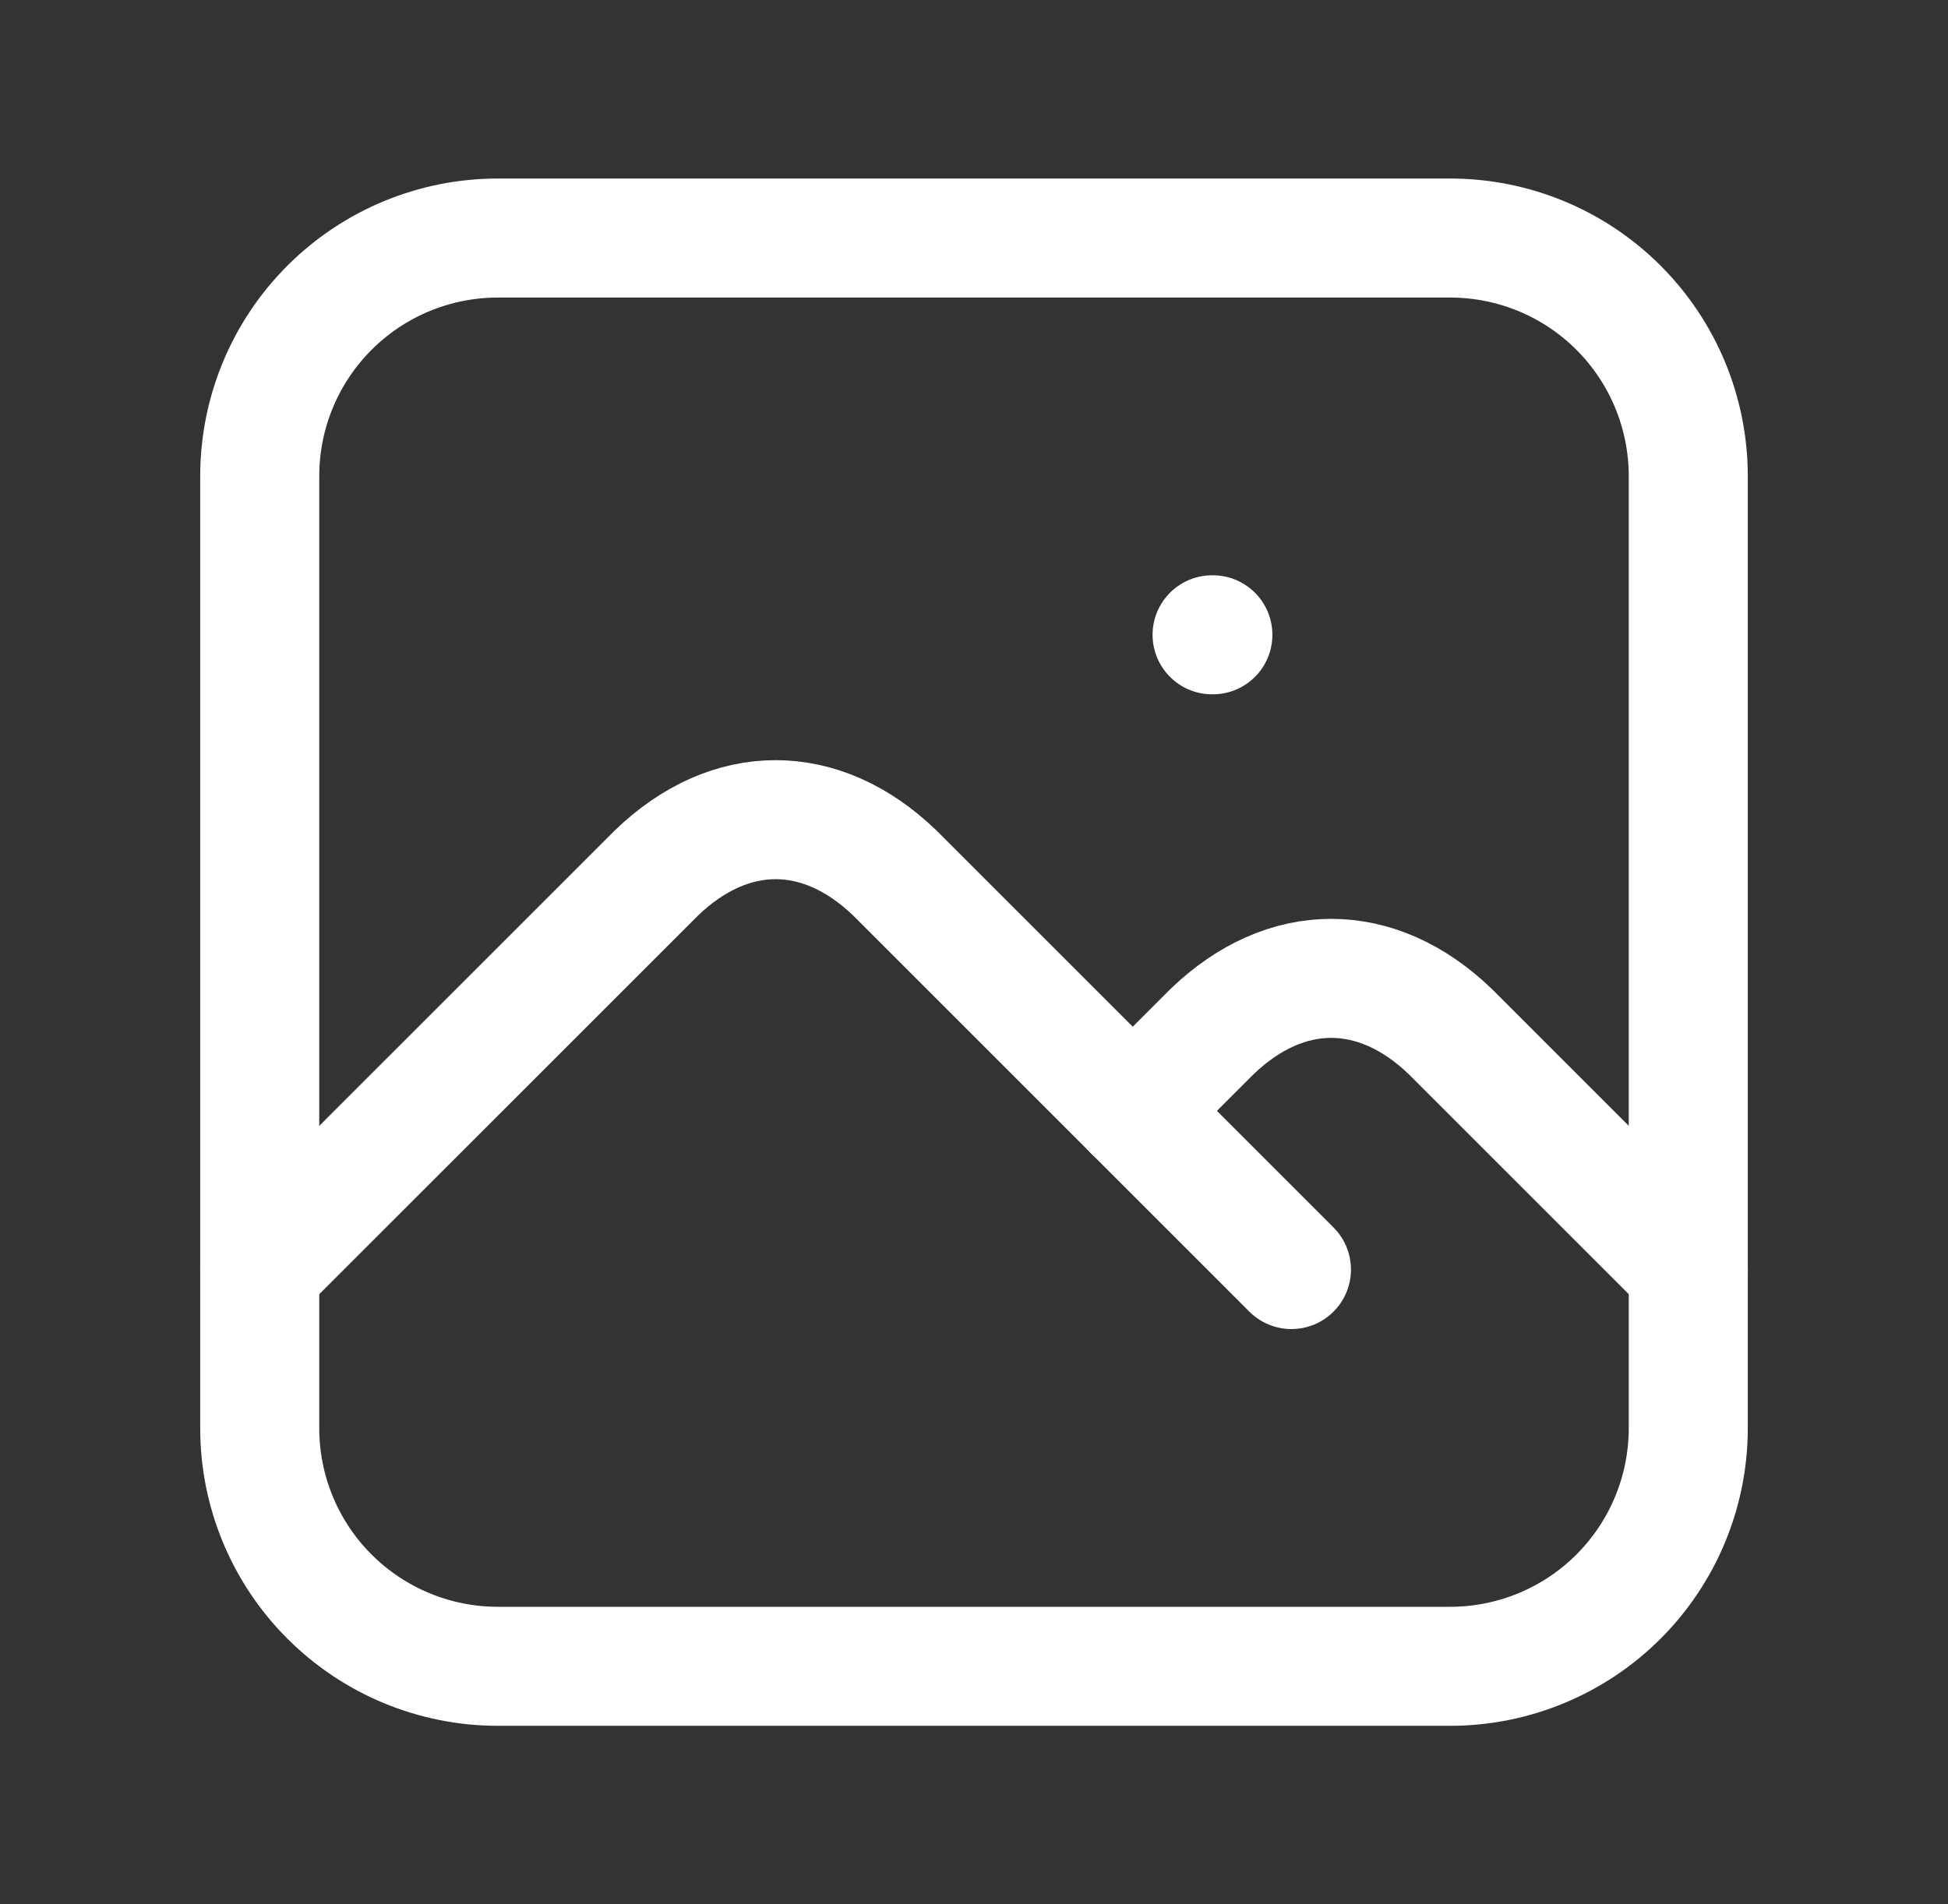 <svg width="45" height="44" viewBox="0 0 45 44" fill="none" xmlns="http://www.w3.org/2000/svg">
<rect x="0" y="0" width="45" height="44" fill="#333333" stroke="none"/>
<g clip-path="url(#clip0_54_2702)">
<path d="M28 14.667H28.018" stroke="white" stroke-width="2.75" stroke-linecap="round" stroke-linejoin="round"/>
<path d="M6 11C6 9.541 6.579 8.142 7.611 7.111C8.642 6.079 10.041 5.5 11.5 5.5H33.5C34.959 5.5 36.358 6.079 37.389 7.111C38.42 8.142 39 9.541 39 11V33C39 34.459 38.42 35.858 37.389 36.889C36.358 37.92 34.959 38.5 33.5 38.5H11.5C10.041 38.5 8.642 37.92 7.611 36.889C6.579 35.858 6 34.459 6 33V11Z" stroke="white" stroke-width="2.75" stroke-linecap="round" stroke-linejoin="round"/>
<path d="M6 29.333L15.167 20.167C16.868 18.529 18.965 18.529 20.667 20.167L29.833 29.333" stroke="white" stroke-width="2.75" stroke-linecap="round" stroke-linejoin="round"/>
<path d="M26.168 25.667L28.001 23.833C29.703 22.196 31.8 22.196 33.501 23.833L39.001 29.333" stroke="white" stroke-width="2.75" stroke-linecap="round" stroke-linejoin="round"/>
</g>
<defs>
<clipPath id="clip0_54_2702">
<rect width="44" height="44" fill="white" transform="translate(0.5)"/>
</clipPath>
</defs>
</svg>
